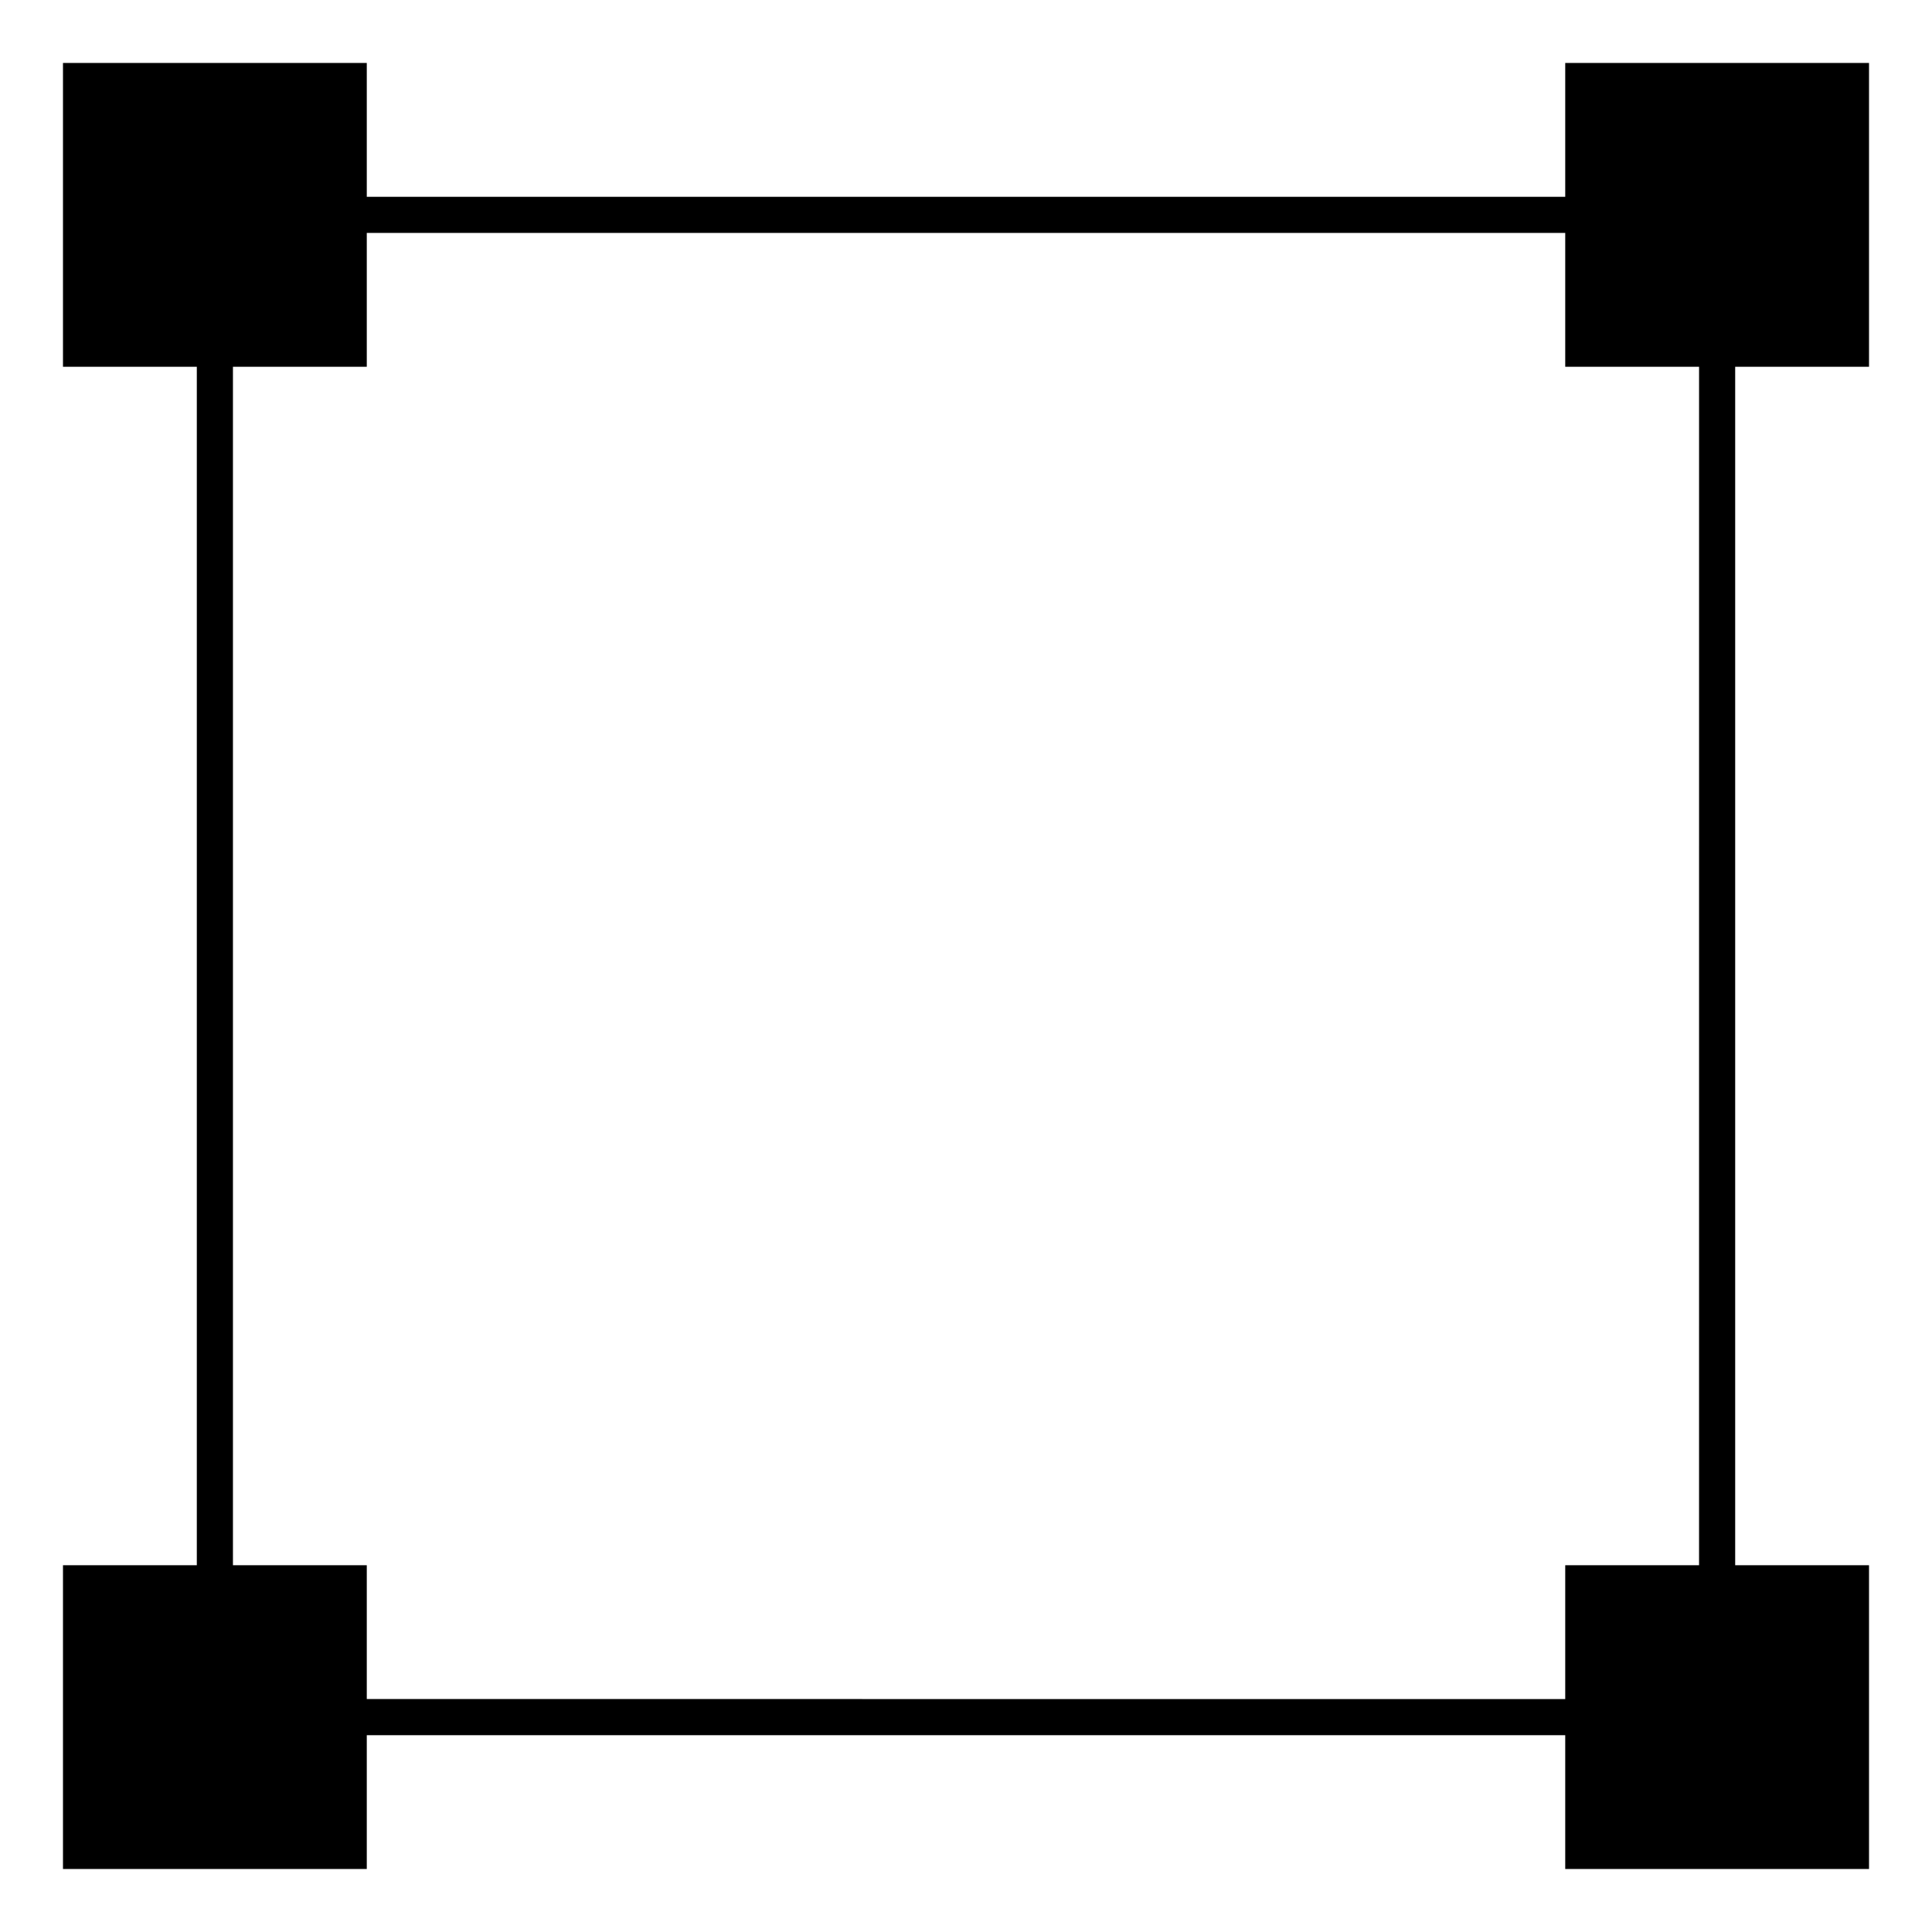 <?xml version="1.0" encoding="UTF-8"?>
<!-- Uploaded to: SVG Repo, www.svgrepo.com, Generator: SVG Repo Mixer Tools -->
<svg fill="#000000" width="800px" height="800px" version="1.1" viewBox="144 144 512 512" xmlns="http://www.w3.org/2000/svg">
 <path d="m639.31 241.2v-80.512h-80.508v35.469h-317.6v-35.469h-80.512v80.512h35.469v317.6h-35.469v80.508h80.512v-35.469h317.6v35.469h80.508v-80.508h-35.469v-317.6zm-45.043 317.6h-35.465v35.469l-317.6-0.004v-35.465h-35.469v-317.6h35.469v-35.469h317.6v35.469h35.469z"/>
</svg>